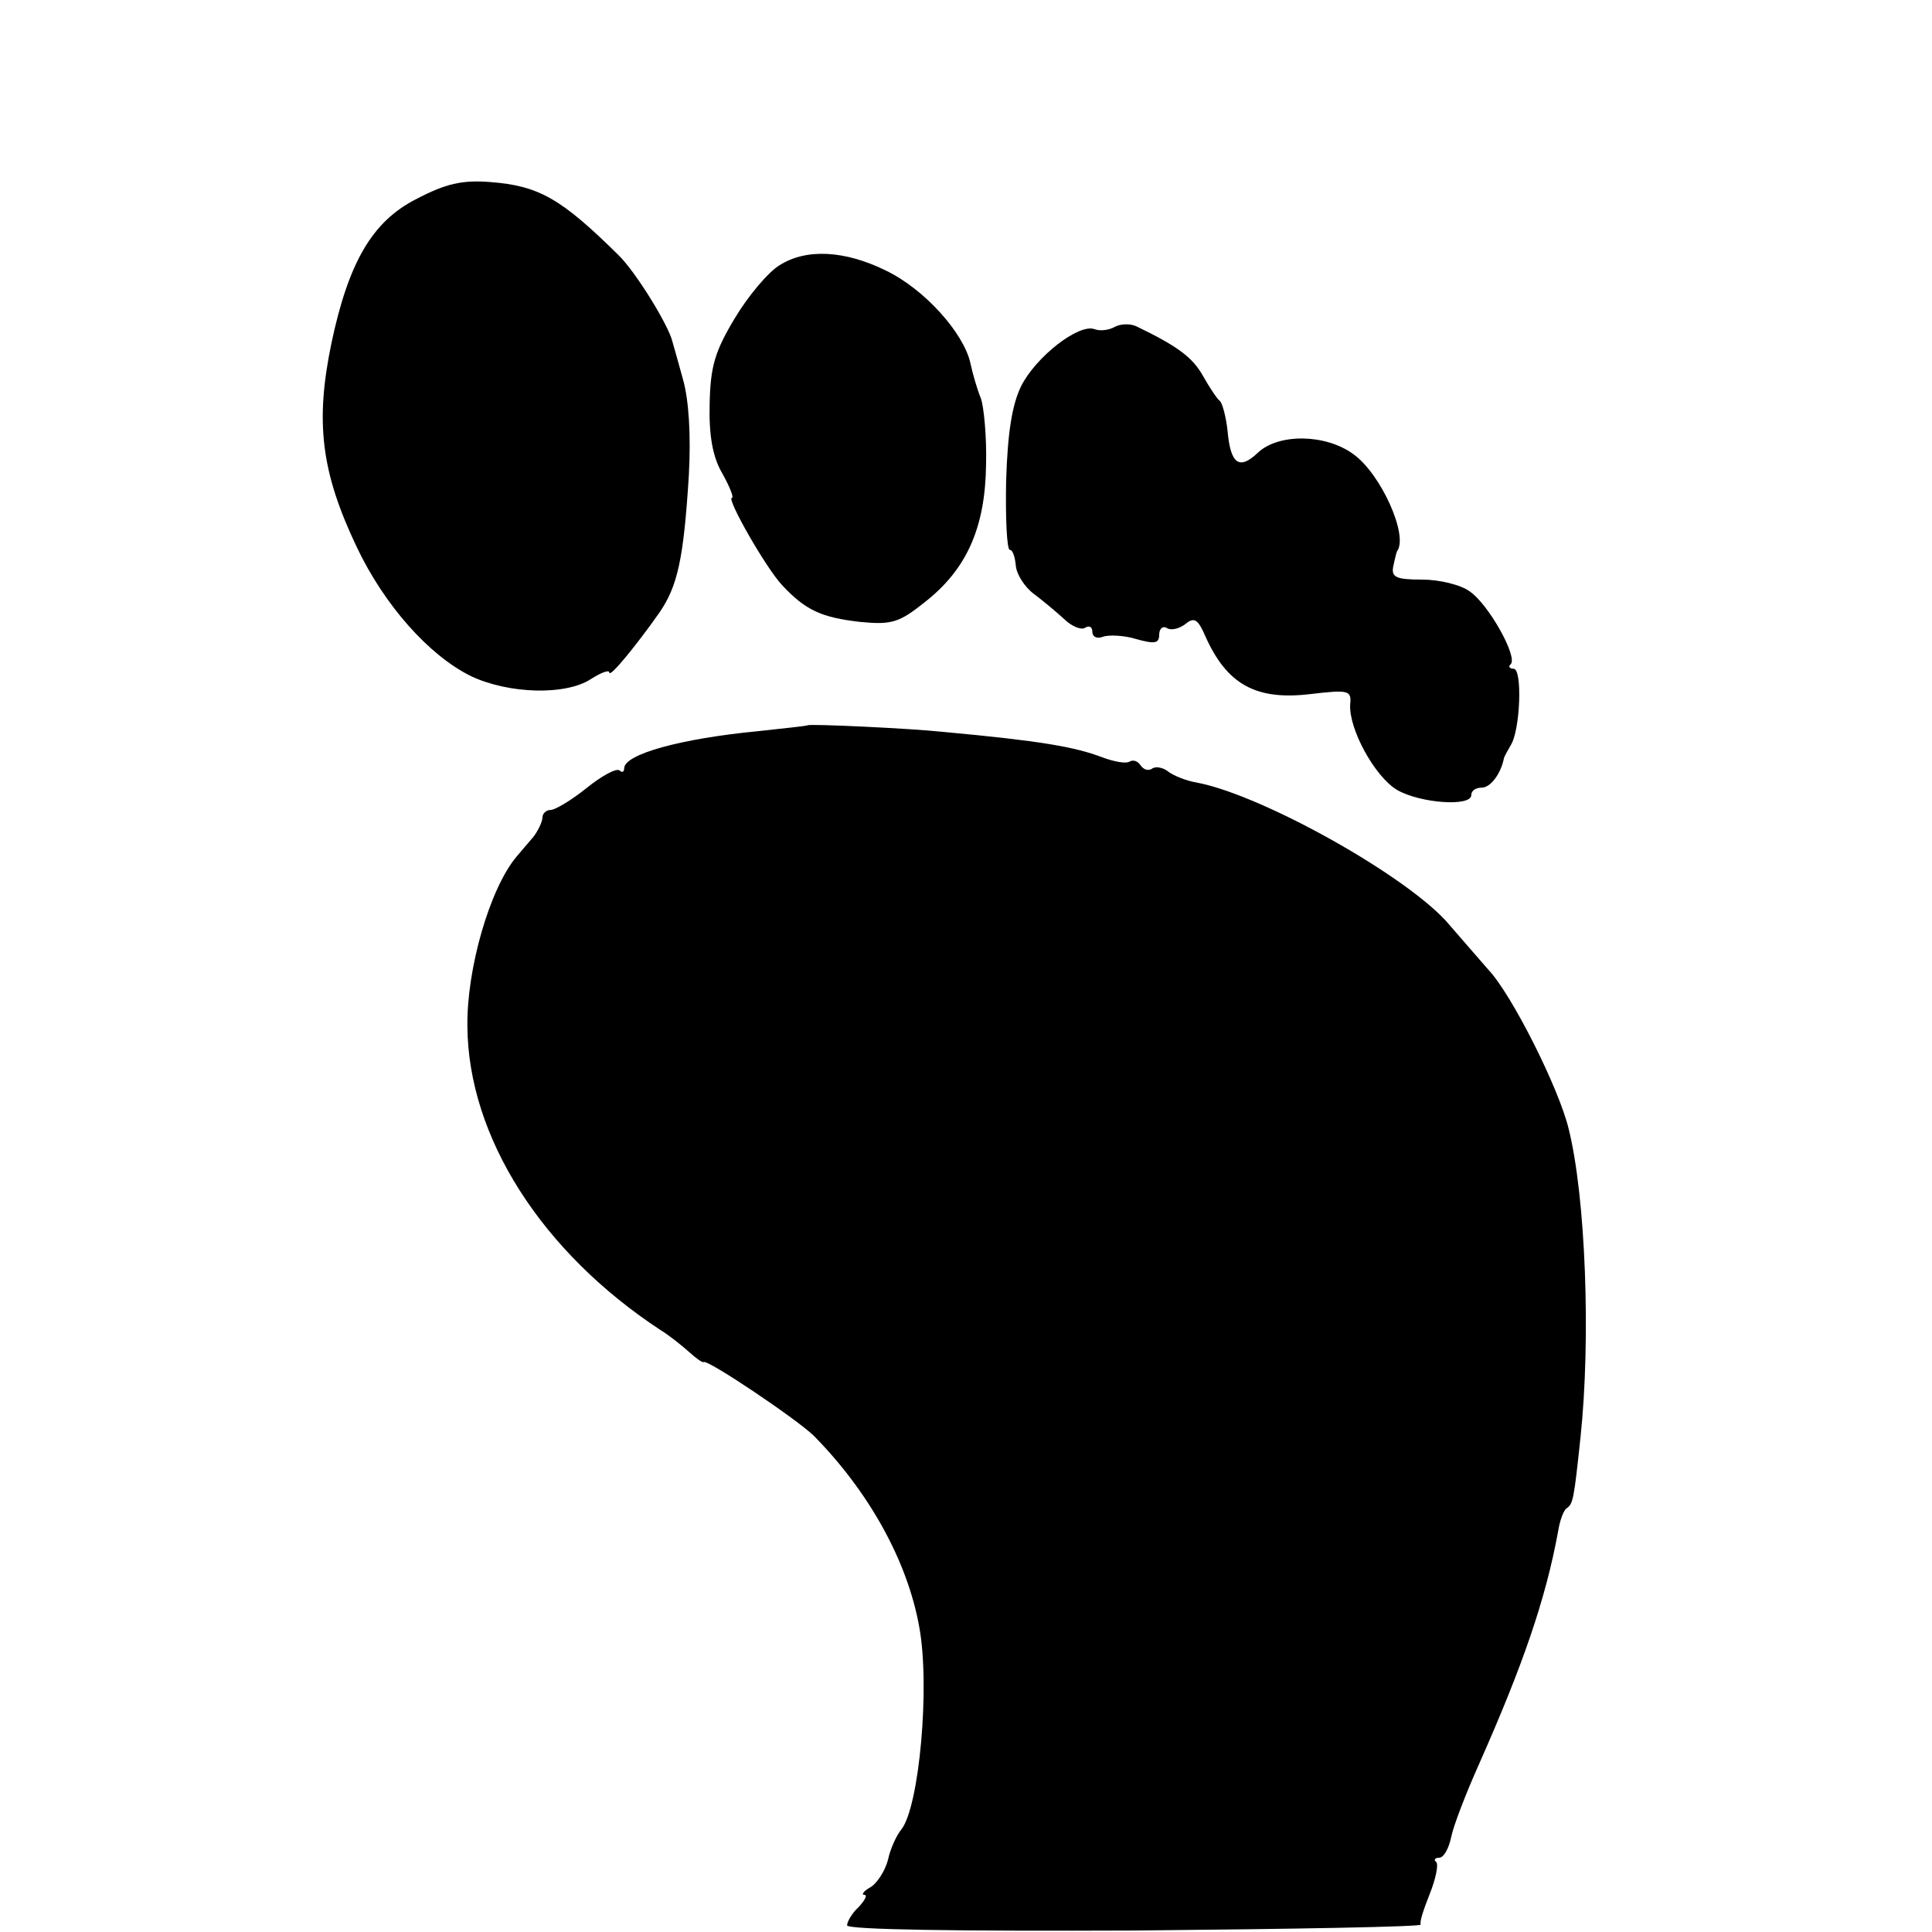 <?xml version="1.0" standalone="no"?>
<!DOCTYPE svg PUBLIC "-//W3C//DTD SVG 20010904//EN"
 "http://www.w3.org/TR/2001/REC-SVG-20010904/DTD/svg10.dtd">
<svg version="1.0" xmlns="http://www.w3.org/2000/svg"
 width="260pt" height="260pt" viewBox="0 0 260 260"
 preserveAspectRatio="xMidYMid meet">
<g transform="translate(0,260) scale(0.1,-0.1)"
fill="#000000" stroke="none">
<path d="M560 2332 c-59 -30 -91 -85 -114 -194 -22 -106 -14 -173 34 -274 37
-78 97 -146 154 -174 51 -24 127 -26 161 -4 14 9 25 13 25 9 0 -8 36 36 67 80
25 36 33 73 40 185 3 55 0 102 -8 130 -7 25 -13 47 -14 50 -5 22 -50 95 -73
117 -77 76 -107 93 -172 98 -38 3 -60 -2 -100 -23z"/>
<path d="M1049 2243 c-15 -9 -42 -41 -60 -71 -27 -45 -33 -65 -34 -116 -1 -42
4 -71 17 -93 10 -18 16 -33 13 -33 -8 0 46 -95 68 -118 31 -33 52 -43 105 -49
42 -4 52 -1 87 27 56 44 81 100 82 185 1 37 -3 78 -7 89 -5 12 -11 33 -14 47
-9 41 -62 100 -114 125 -55 27 -107 30 -143 7z"/>
<path d="M1500 2160 c-7 -4 -19 -6 -27 -3 -21 8 -79 -37 -99 -77 -12 -25 -18
-62 -20 -127 -1 -51 1 -93 5 -93 4 0 7 -10 8 -21 1 -12 12 -29 24 -38 12 -9
30 -24 41 -34 10 -10 23 -15 28 -12 6 4 10 1 10 -5 0 -7 6 -10 14 -7 8 3 29 2
45 -3 25 -7 31 -6 31 6 0 8 5 12 10 9 6 -4 17 -1 25 5 12 10 17 7 27 -16 29
-65 68 -87 142 -78 51 6 55 5 53 -14 -2 -33 33 -97 63 -115 31 -18 100 -23
100 -7 0 6 6 10 14 10 12 0 26 19 30 40 1 3 5 10 9 17 13 20 16 103 4 103 -5
0 -8 3 -4 6 10 10 -30 81 -55 98 -12 9 -41 16 -64 16 -35 0 -42 3 -39 18 2 9
4 18 5 20 16 21 -22 105 -59 131 -37 27 -100 28 -128 2 -25 -24 -37 -16 -41
29 -2 19 -7 37 -10 40 -4 3 -14 18 -23 34 -14 25 -34 40 -90 67 -9 4 -22 3
-29 -1z"/>
<path d="M1087 1624 c-1 -1 -31 -4 -67 -8 -104 -10 -180 -31 -180 -50 0 -5 -3
-6 -6 -3 -4 4 -24 -7 -44 -23 -21 -17 -43 -30 -49 -30 -6 0 -11 -5 -11 -10 0
-6 -6 -18 -12 -26 -7 -8 -17 -20 -23 -27 -36 -43 -67 -151 -66 -228 1 -149
100 -304 260 -409 13 -8 30 -22 39 -30 9 -8 17 -14 19 -13 5 4 124 -76 148
-99 74 -75 126 -168 142 -257 15 -80 0 -243 -24 -273 -6 -7 -15 -26 -18 -41
-4 -15 -15 -32 -24 -37 -9 -5 -12 -10 -8 -10 5 0 1 -7 -7 -16 -9 -8 -16 -20
-16 -25 0 -6 150 -8 388 -7 213 2 386 5 384 8 -2 3 4 21 12 41 8 20 12 39 9
43 -4 3 -2 6 4 6 6 0 13 13 16 28 3 15 20 59 37 97 59 133 90 222 107 315 2
13 7 27 11 30 9 6 10 11 19 96 14 132 7 323 -16 415 -13 54 -76 180 -108 214
-15 17 -39 45 -53 61 -53 63 -250 174 -340 191 -13 2 -30 9 -37 14 -7 6 -17 8
-22 5 -5 -4 -12 -2 -16 4 -4 6 -10 8 -15 5 -5 -3 -21 0 -37 6 -37 14 -83 22
-213 34 -47 5 -180 11 -183 9z"/>
</g>
</svg>
